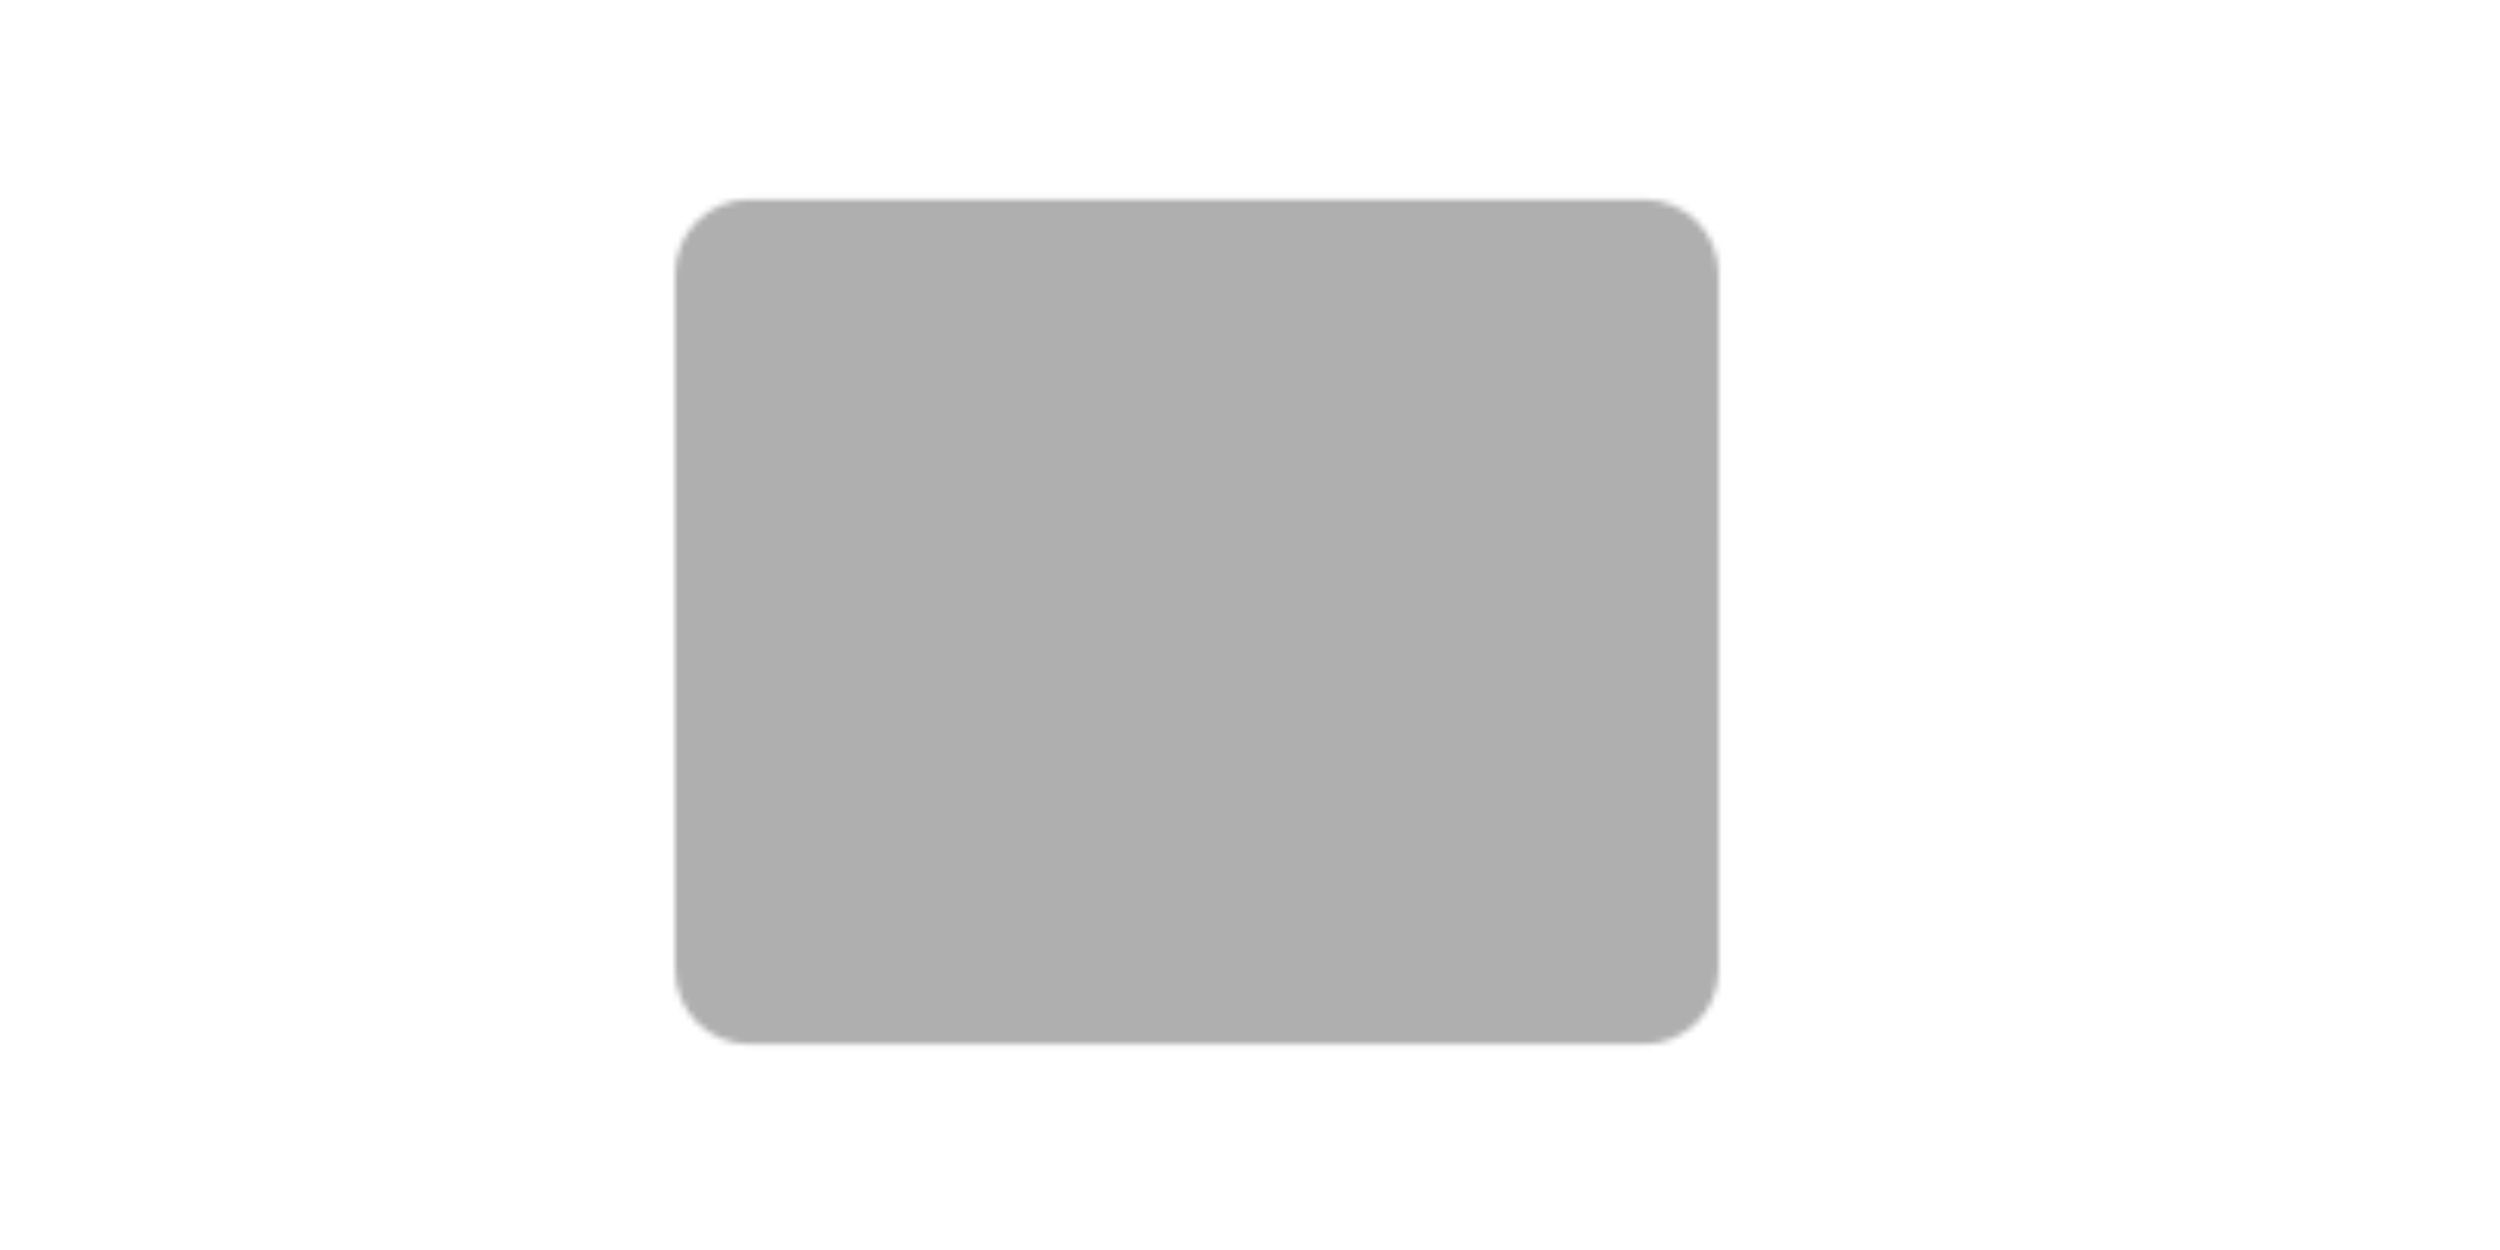 <svg width="400" height="200" viewBox="0 0 400 200" fill="none" xmlns="http://www.w3.org/2000/svg">
<mask id="mask0_4334_462" style="mask-type:luminance" maskUnits="userSpaceOnUse" x="108" y="31" width="167" height="137">
<path d="M112 43.852C112 41.744 112.838 39.722 114.328 38.231C115.819 36.74 117.841 35.902 119.95 35.902H263.043C265.152 35.902 267.174 36.74 268.665 38.231C270.156 39.722 270.993 41.744 270.993 43.852V155.147C270.993 157.256 270.156 159.278 268.665 160.768C267.174 162.259 265.152 163.097 263.043 163.097H119.95C117.841 163.097 115.819 162.259 114.328 160.768C112.838 159.278 112 157.256 112 155.147V43.852Z" fill="white" stroke="white" stroke-width="8" stroke-linejoin="round"/>
<path d="M239.194 35.902V163.097M143.799 35.902V163.097M247.144 75.651H270.993M247.144 123.349H270.993M112 75.651H135.849" stroke="black" stroke-width="7" stroke-linecap="round" stroke-linejoin="round"/>
<path d="M112 67.701V83.6M131.874 35.902H155.723M131.874 163.097H155.723M227.27 35.902H251.119M227.27 163.097H251.119" stroke="white" stroke-width="7" stroke-linecap="round" stroke-linejoin="round"/>
<path d="M112 123.348H135.849" stroke="black" stroke-width="7" stroke-linecap="round" stroke-linejoin="round"/>
<path d="M112 115.397V131.296M270.993 115.397V131.296M270.993 67.699V83.599" stroke="white" stroke-width="7" stroke-linecap="round" stroke-linejoin="round"/>
<path d="M191.494 99.498C187.122 99.498 183.379 97.941 180.265 94.827C177.151 91.714 175.595 87.971 175.595 83.599C175.595 79.226 177.151 75.483 180.265 72.37C183.379 69.256 187.122 67.699 191.494 67.699C195.866 67.699 199.609 69.256 202.723 72.37C205.836 75.483 207.393 79.226 207.393 83.599C207.393 87.971 205.836 91.714 202.723 94.827C199.609 97.941 195.866 99.498 191.494 99.498ZM159.695 123.347V120.167C159.695 117.915 160.276 115.845 161.436 113.958C162.597 112.072 164.137 110.63 166.055 109.634C170.162 107.58 174.336 106.04 178.576 105.015C182.816 103.989 187.122 103.475 191.494 103.473C195.866 103.47 200.172 103.984 204.412 105.015C208.652 106.046 212.825 107.585 216.933 109.634C218.854 110.627 220.395 112.069 221.556 113.958C222.716 115.848 223.295 117.917 223.293 120.167V123.347C223.293 125.533 222.515 127.405 220.959 128.963C219.404 130.521 217.532 131.299 215.343 131.296H167.645C165.459 131.296 163.588 130.519 162.033 128.963C160.477 127.408 159.698 125.536 159.695 123.347Z" fill="black"/>
</mask>
<g mask="url(#mask0_4334_462)">
<path d="M96.102 4.102H286.893V194.893H96.102V4.102Z" fill="#AFAFAF"/>
</g>
</svg>
